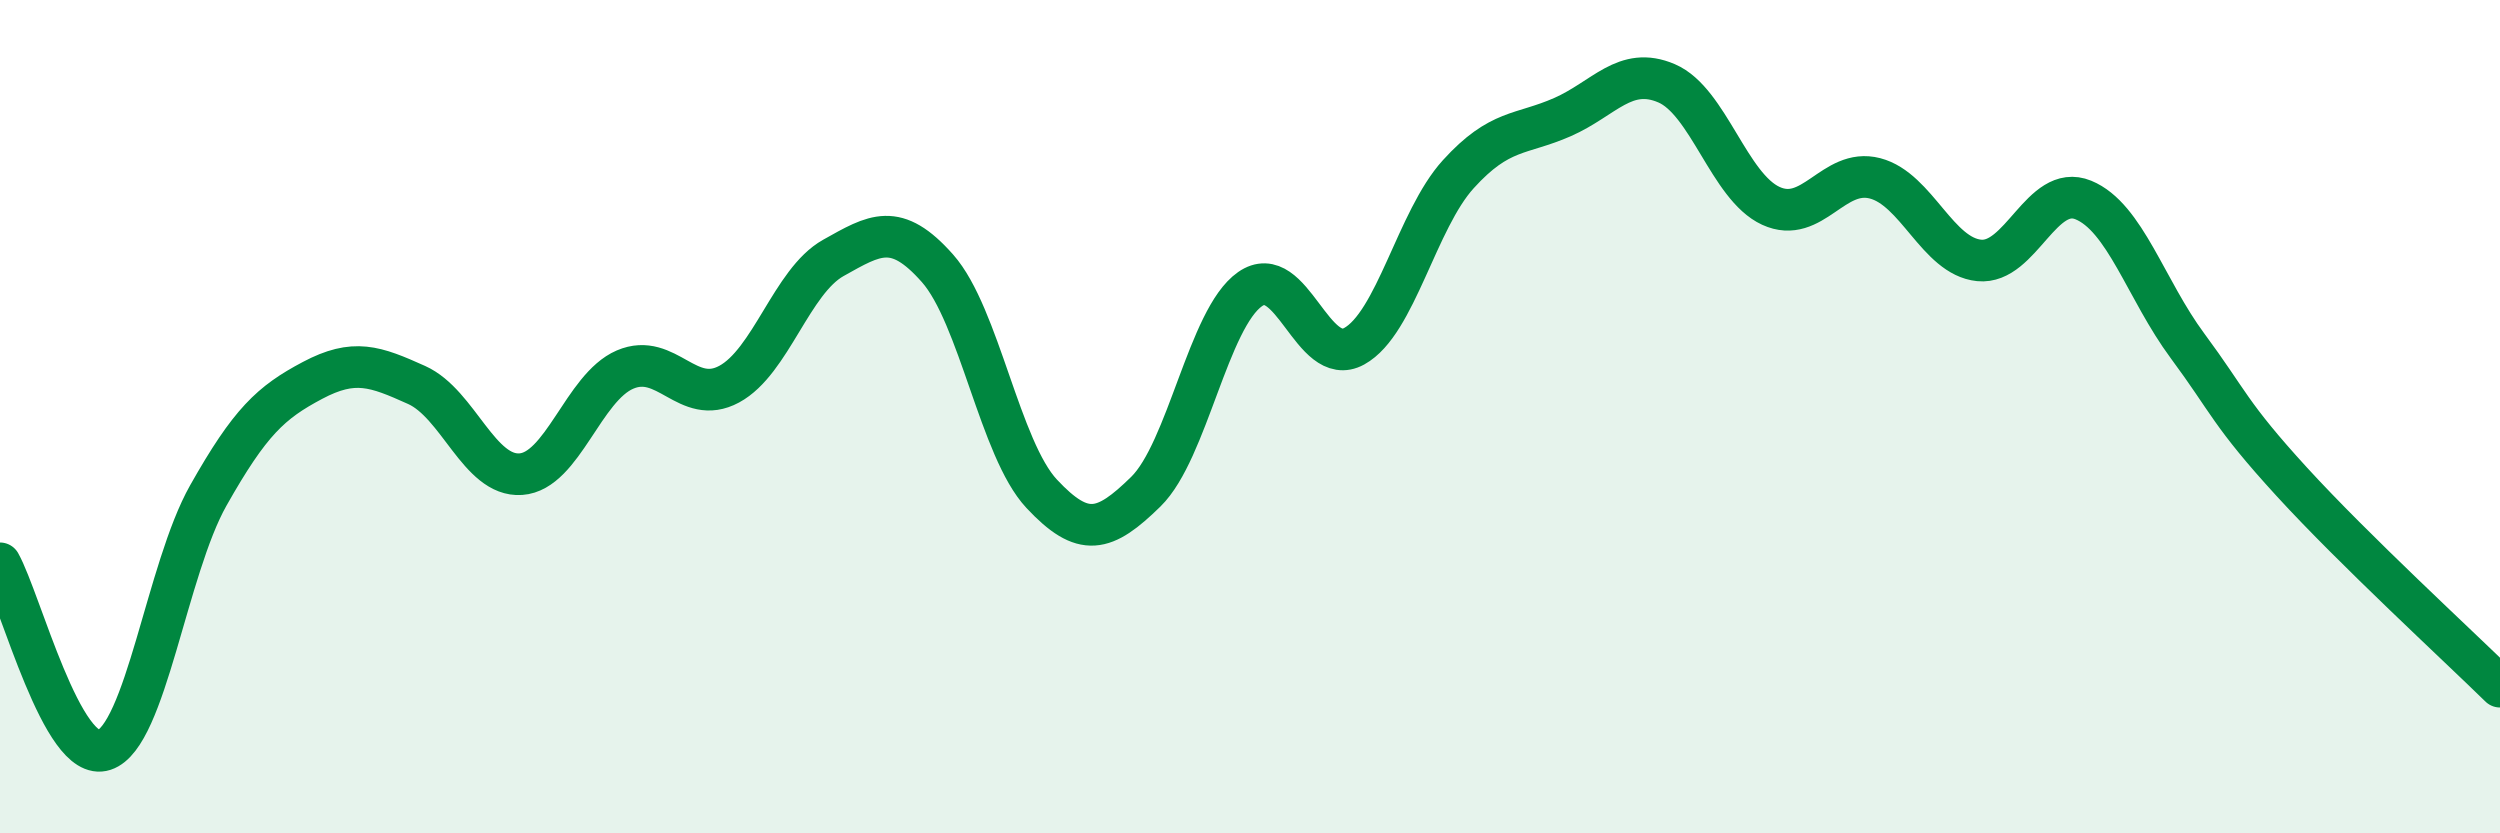 
    <svg width="60" height="20" viewBox="0 0 60 20" xmlns="http://www.w3.org/2000/svg">
      <path
        d="M 0,13.52 C 0.5,14.42 1.5,18.33 2.5,18 C 3.5,17.67 4,13.66 5,11.89 C 6,10.12 6.5,9.66 7.5,9.13 C 8.5,8.6 9,8.79 10,9.24 C 11,9.69 11.5,11.45 12.5,11.38 C 13.5,11.31 14,9.3 15,8.87 C 16,8.44 16.5,9.76 17.5,9.22 C 18.5,8.68 19,6.75 20,6.19 C 21,5.63 21.5,5.31 22.5,6.44 C 23.5,7.57 24,10.78 25,11.85 C 26,12.92 26.5,12.78 27.5,11.8 C 28.5,10.82 29,7.64 30,6.94 C 31,6.24 31.5,8.86 32.5,8.31 C 33.5,7.76 34,5.28 35,4.18 C 36,3.08 36.5,3.25 37.5,2.81 C 38.5,2.37 39,1.57 40,2 C 41,2.43 41.5,4.48 42.5,4.94 C 43.5,5.4 44,4.02 45,4.28 C 46,4.54 46.5,6.15 47.5,6.25 C 48.5,6.35 49,4.39 50,4.8 C 51,5.21 51.5,6.95 52.5,8.3 C 53.5,9.65 53.5,9.92 55,11.56 C 56.5,13.2 59,15.5 60,16.48L60 20L0 20Z"
        fill="#008740"
        opacity="0.1"
        stroke-linecap="round"
        stroke-linejoin="round"
      />
      <path
        d="M 0,13.52 C 0.5,14.42 1.5,18.33 2.5,18 C 3.5,17.67 4,13.66 5,11.89 C 6,10.12 6.5,9.66 7.5,9.13 C 8.5,8.6 9,8.79 10,9.24 C 11,9.69 11.5,11.45 12.5,11.38 C 13.5,11.31 14,9.3 15,8.87 C 16,8.44 16.5,9.76 17.5,9.22 C 18.5,8.68 19,6.75 20,6.19 C 21,5.63 21.5,5.31 22.5,6.44 C 23.5,7.57 24,10.78 25,11.85 C 26,12.92 26.5,12.78 27.5,11.8 C 28.5,10.82 29,7.64 30,6.94 C 31,6.24 31.5,8.86 32.5,8.31 C 33.5,7.76 34,5.28 35,4.18 C 36,3.08 36.5,3.25 37.5,2.81 C 38.5,2.37 39,1.57 40,2 C 41,2.43 41.5,4.48 42.5,4.94 C 43.5,5.4 44,4.02 45,4.28 C 46,4.54 46.5,6.15 47.5,6.25 C 48.5,6.35 49,4.39 50,4.8 C 51,5.21 51.5,6.95 52.5,8.3 C 53.5,9.65 53.5,9.92 55,11.56 C 56.5,13.2 59,15.5 60,16.48"
        stroke="#008740"
        stroke-width="1"
        fill="none"
        stroke-linecap="round"
        stroke-linejoin="round"
      />
    </svg>
  